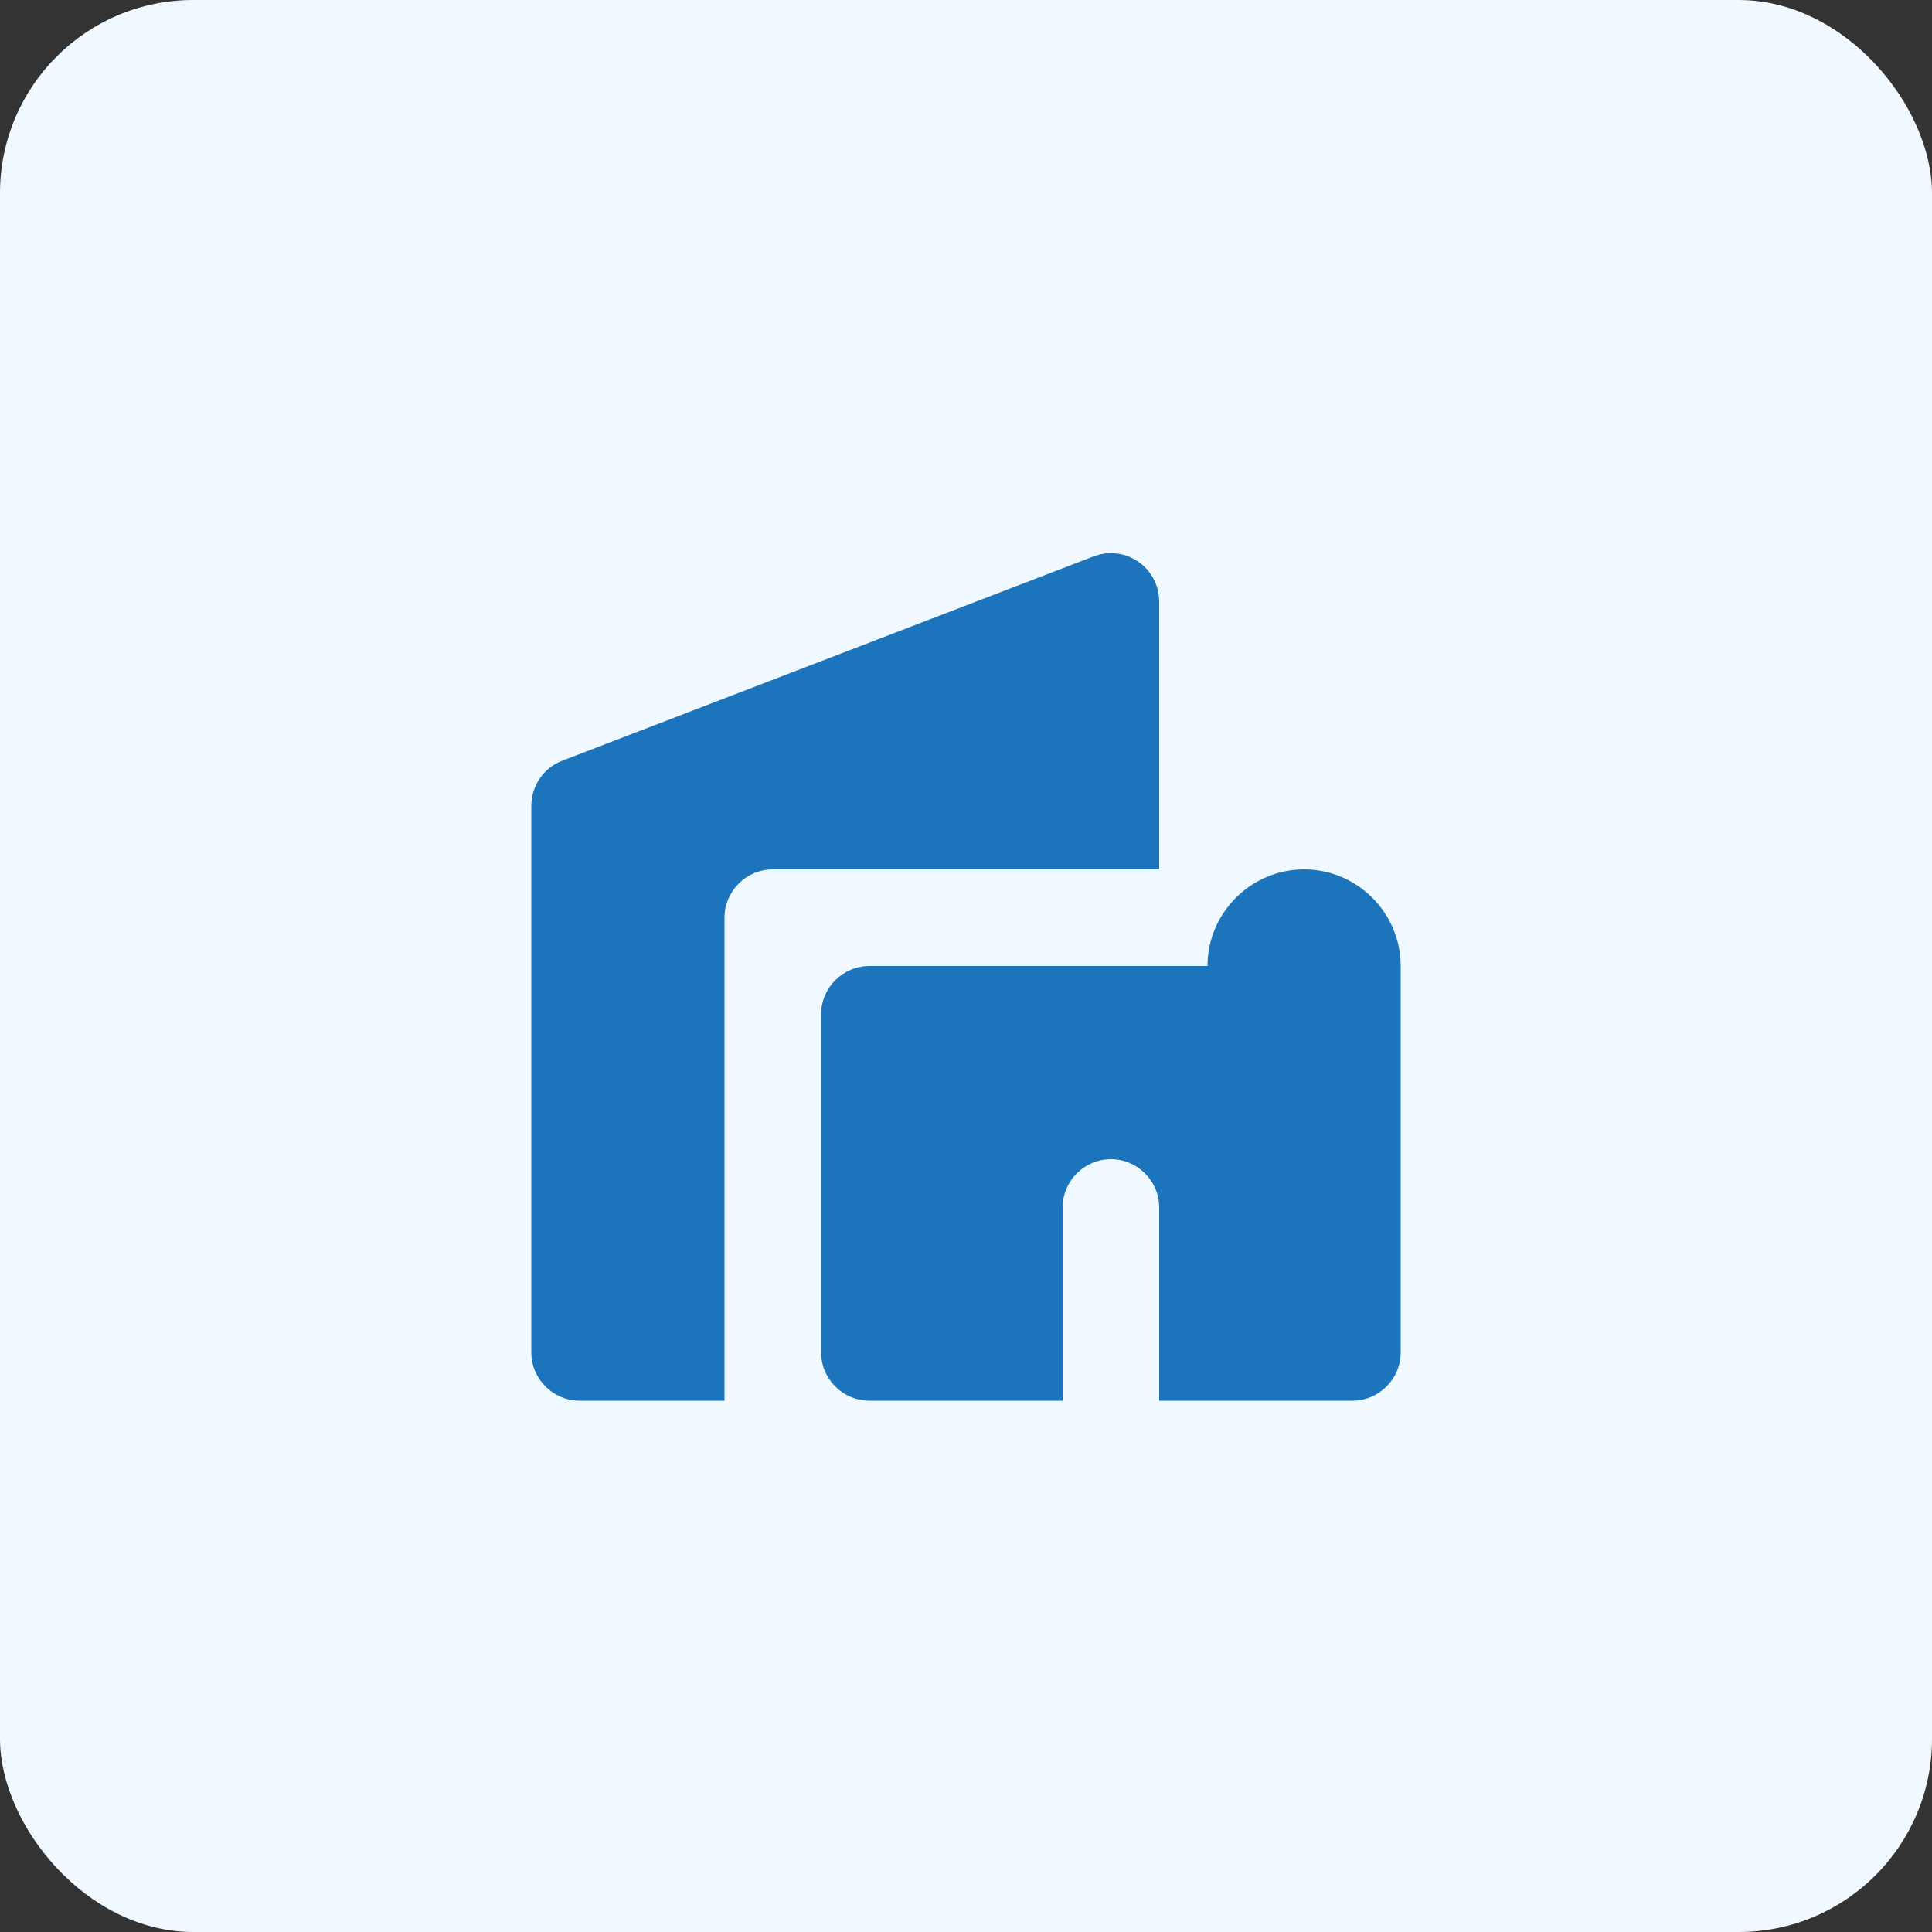 <svg width="40" height="40" viewBox="0 0 40 40" fill="none" xmlns="http://www.w3.org/2000/svg">
<rect x="0" y="0" width="40" height="40" fill="#333333" stroke="none"/>
<rect width="40" height="40" rx="4" fill="#F0F9FF"/>
<path d="M15 29H12C11.45 29 11 28.55 11 28V16.69C11 16.27 11.25 15.9 11.64 15.75L22.64 11.52C23.3 11.27 24 11.75 24 12.46V18H16C15.45 18 15 18.45 15 19V29ZM25 20H18C17.45 20 17 20.45 17 21V28C17 28.55 17.45 29 18 29H22V25C22 24.45 22.45 24 23 24C23.55 24 24 24.45 24 25V29H28C28.55 29 29 28.55 29 28V20C29 18.9 28.1 18 27 18C25.9 18 25 18.9 25 20Z" fill="#1C75BC"/>
</svg>
